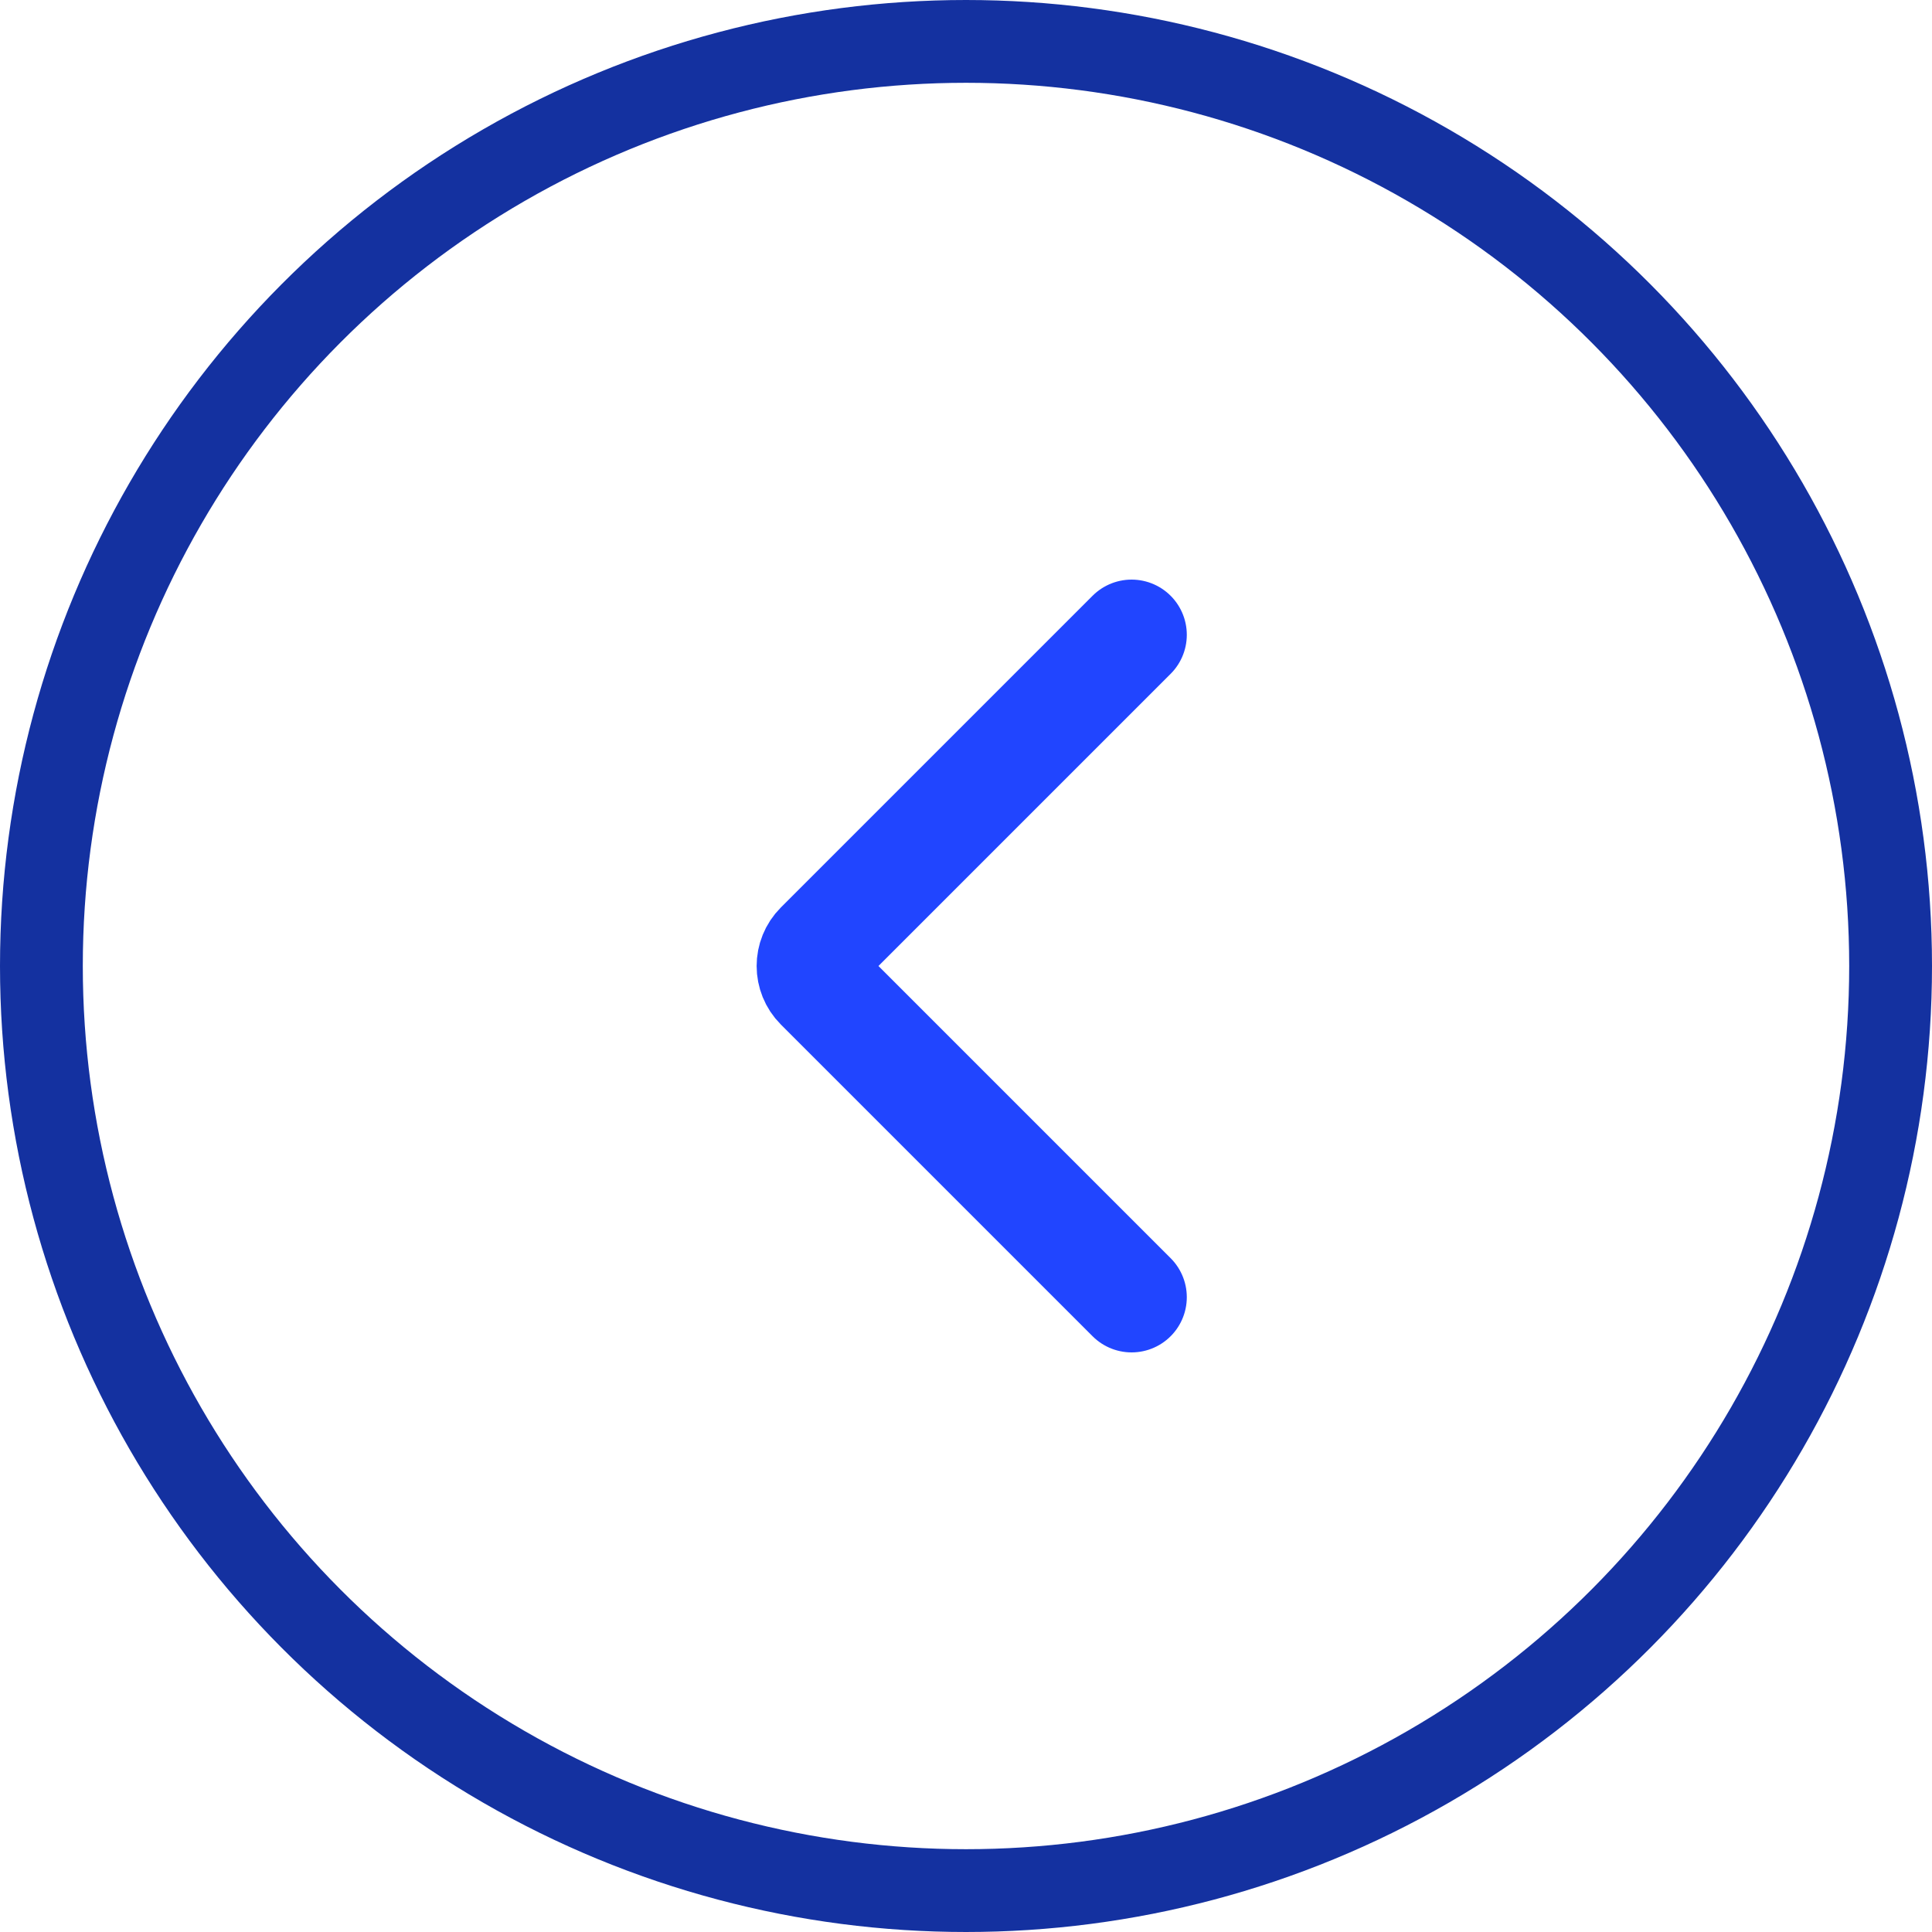 <?xml version="1.0" encoding="UTF-8"?> <svg xmlns="http://www.w3.org/2000/svg" width="70" height="70" viewBox="0 0 70 70" fill="none"> <circle cx="35" cy="35" r="33.5" stroke="#1431A0" stroke-width="3"></circle> <path d="M41 23L29.707 34.293C29.317 34.683 29.317 35.317 29.707 35.707L41 47" stroke="#2145FF" stroke-width="4" stroke-linecap="round"></path> </svg> 